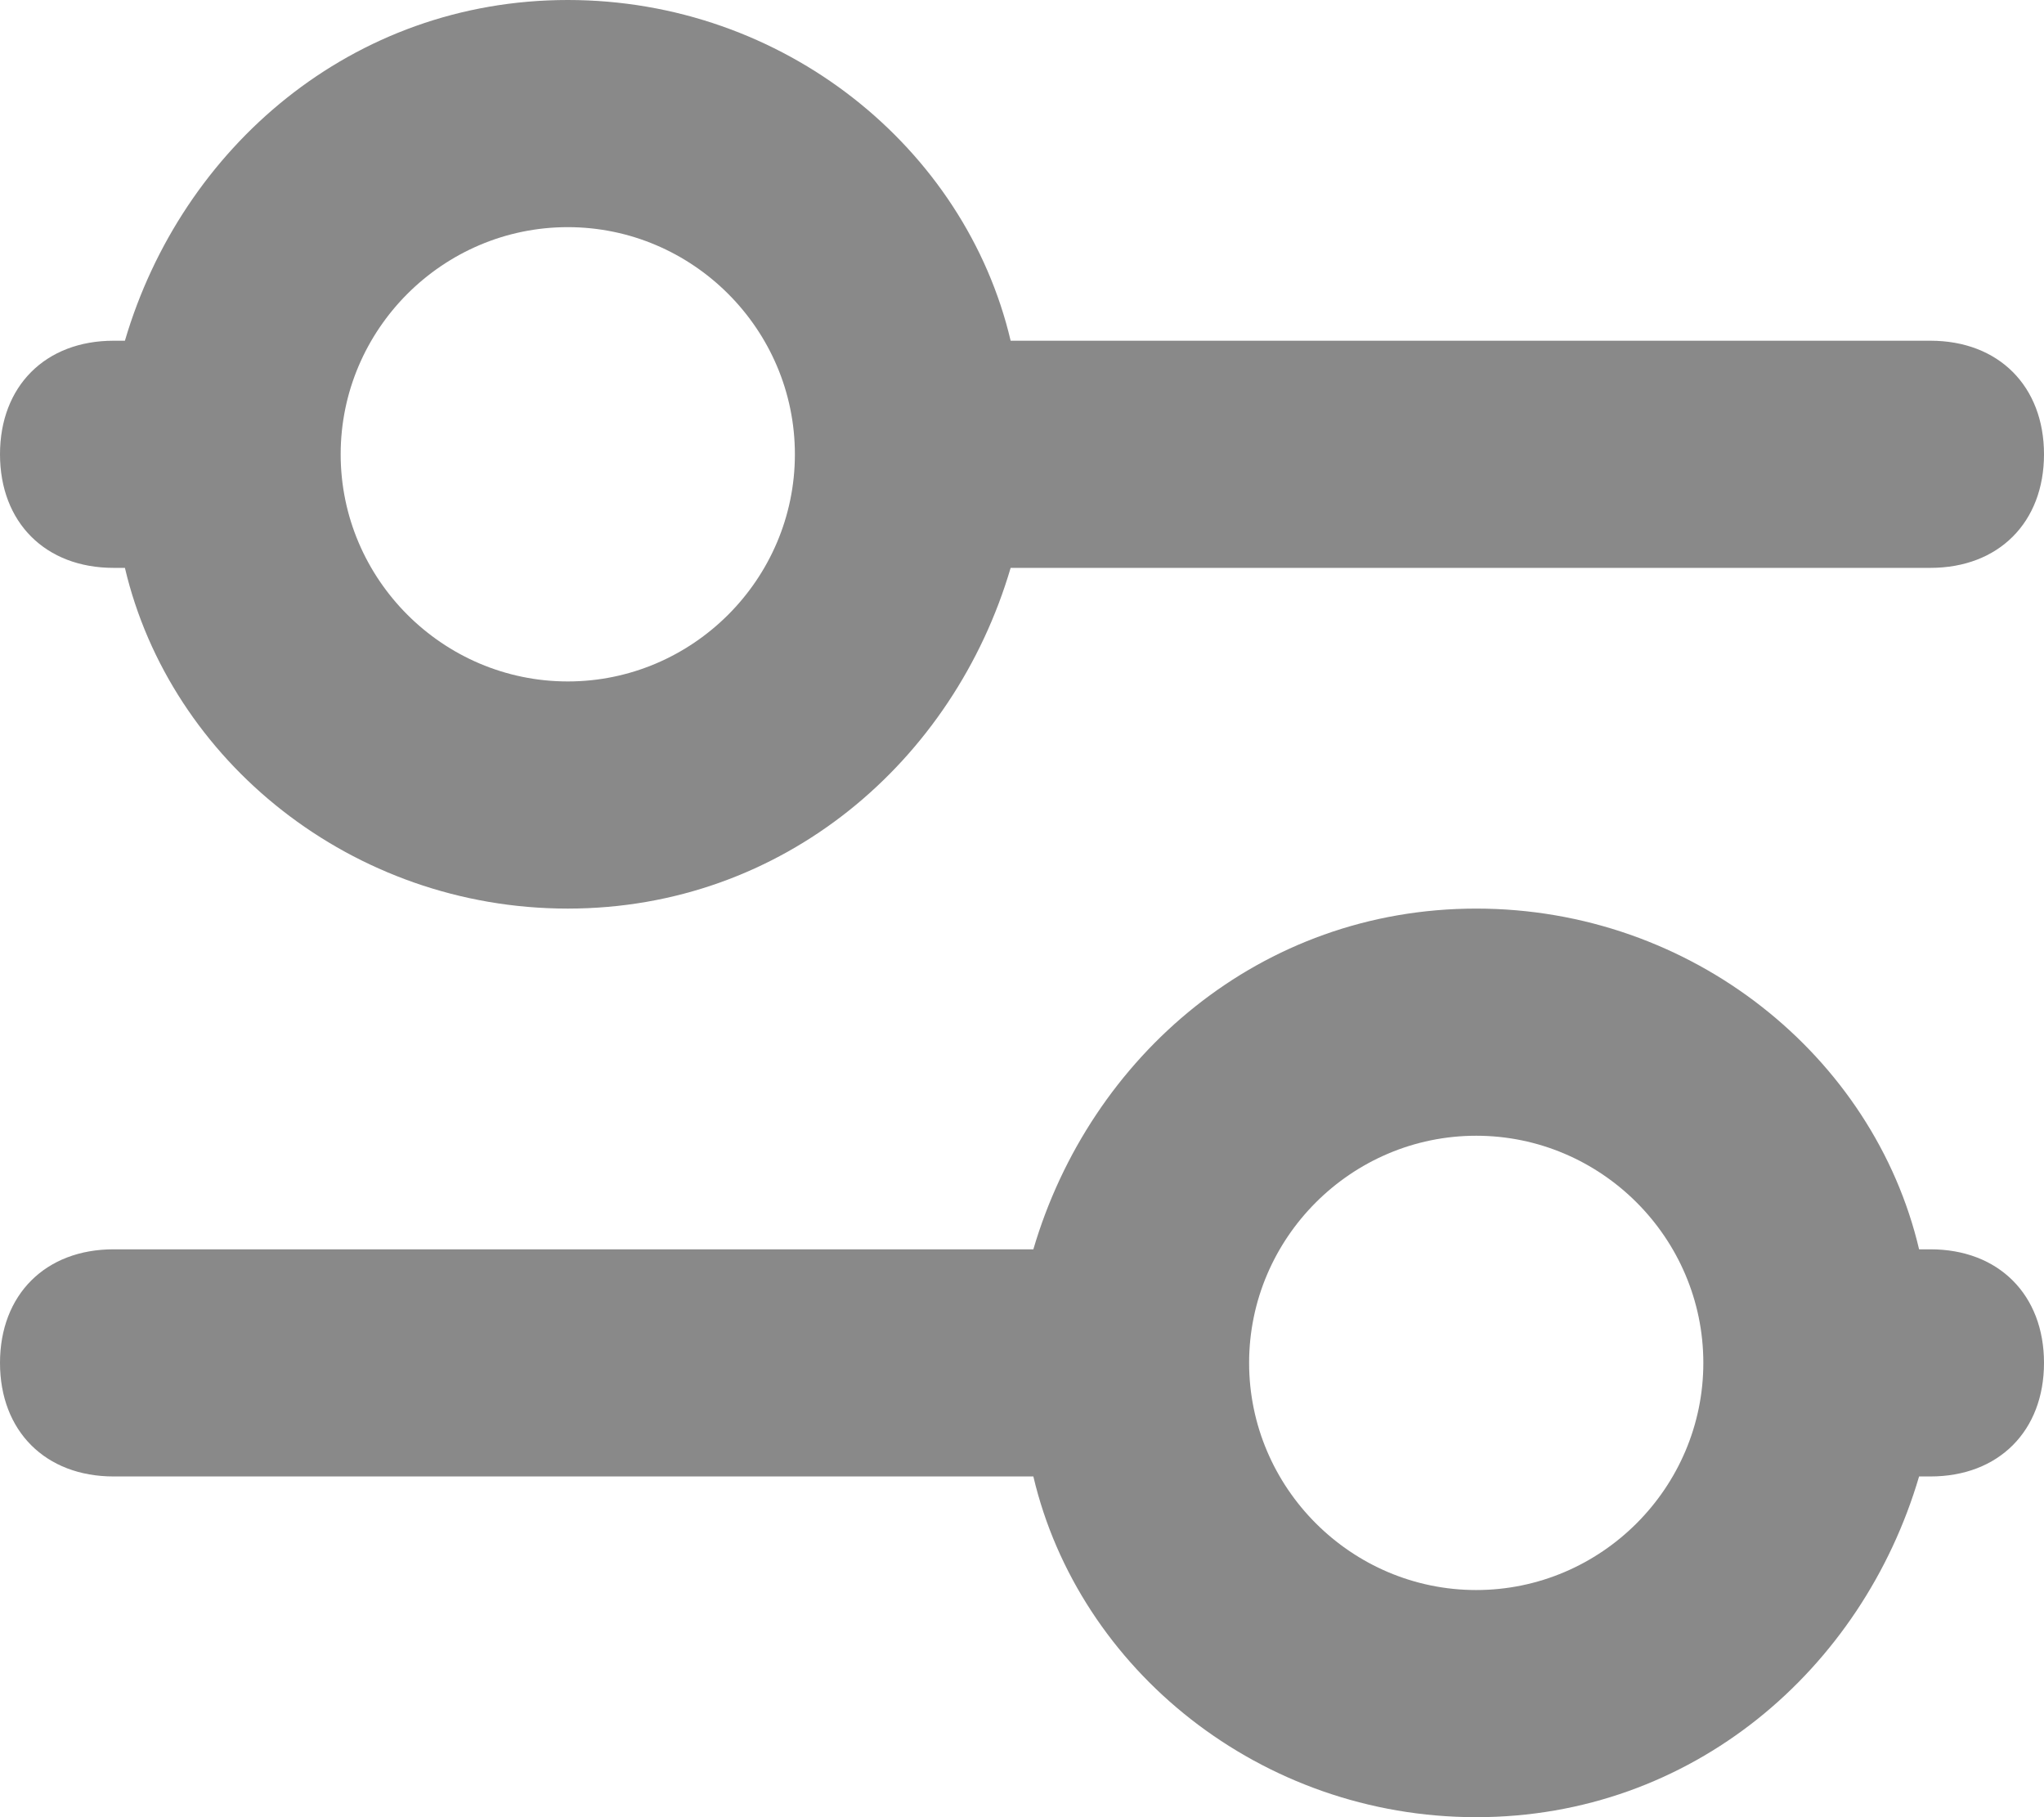 <svg width="18" height="16" viewBox="0 0 18 16" fill="none" xmlns="http://www.w3.org/2000/svg">
<path d="M1 13H9.1C9.5 14.7 11.1 16 13 16C14.9 16 16.4 14.7 16.9 13H17C17.6 13 18 12.6 18 12C18 11.4 17.6 11 17 11H16.9C16.5 9.3 14.9 8 13 8C11.1 8 9.6 9.3 9.1 11H1C0.4 11 0 11.4 0 12C0 12.6 0.4 13 1 13ZM13 10C14.1 10 15 10.9 15 12C15 13.1 14.1 14 13 14C11.9 14 11 13.1 11 12C11 10.9 11.9 10 13 10Z" fill="#757575" fill-opacity="0.85"/>
<path d="M1 5H1.1C1.5 6.7 3.1 8 5 8C6.9 8 8.4 6.7 8.9 5H17C17.6 5 18 4.6 18 4C18 3.4 17.6 3 17 3H8.9C8.5 1.3 6.9 0 5 0C3.1 0 1.6 1.3 1.1 3H1C0.4 3 0 3.4 0 4C0 4.6 0.4 5 1 5ZM5 2C6.1 2 7 2.9 7 4C7 5.1 6.1 6 5 6C3.9 6 3 5.1 3 4C3 2.9 3.9 2 5 2Z" fill="#757575" fill-opacity="0.85"/>
</svg>
